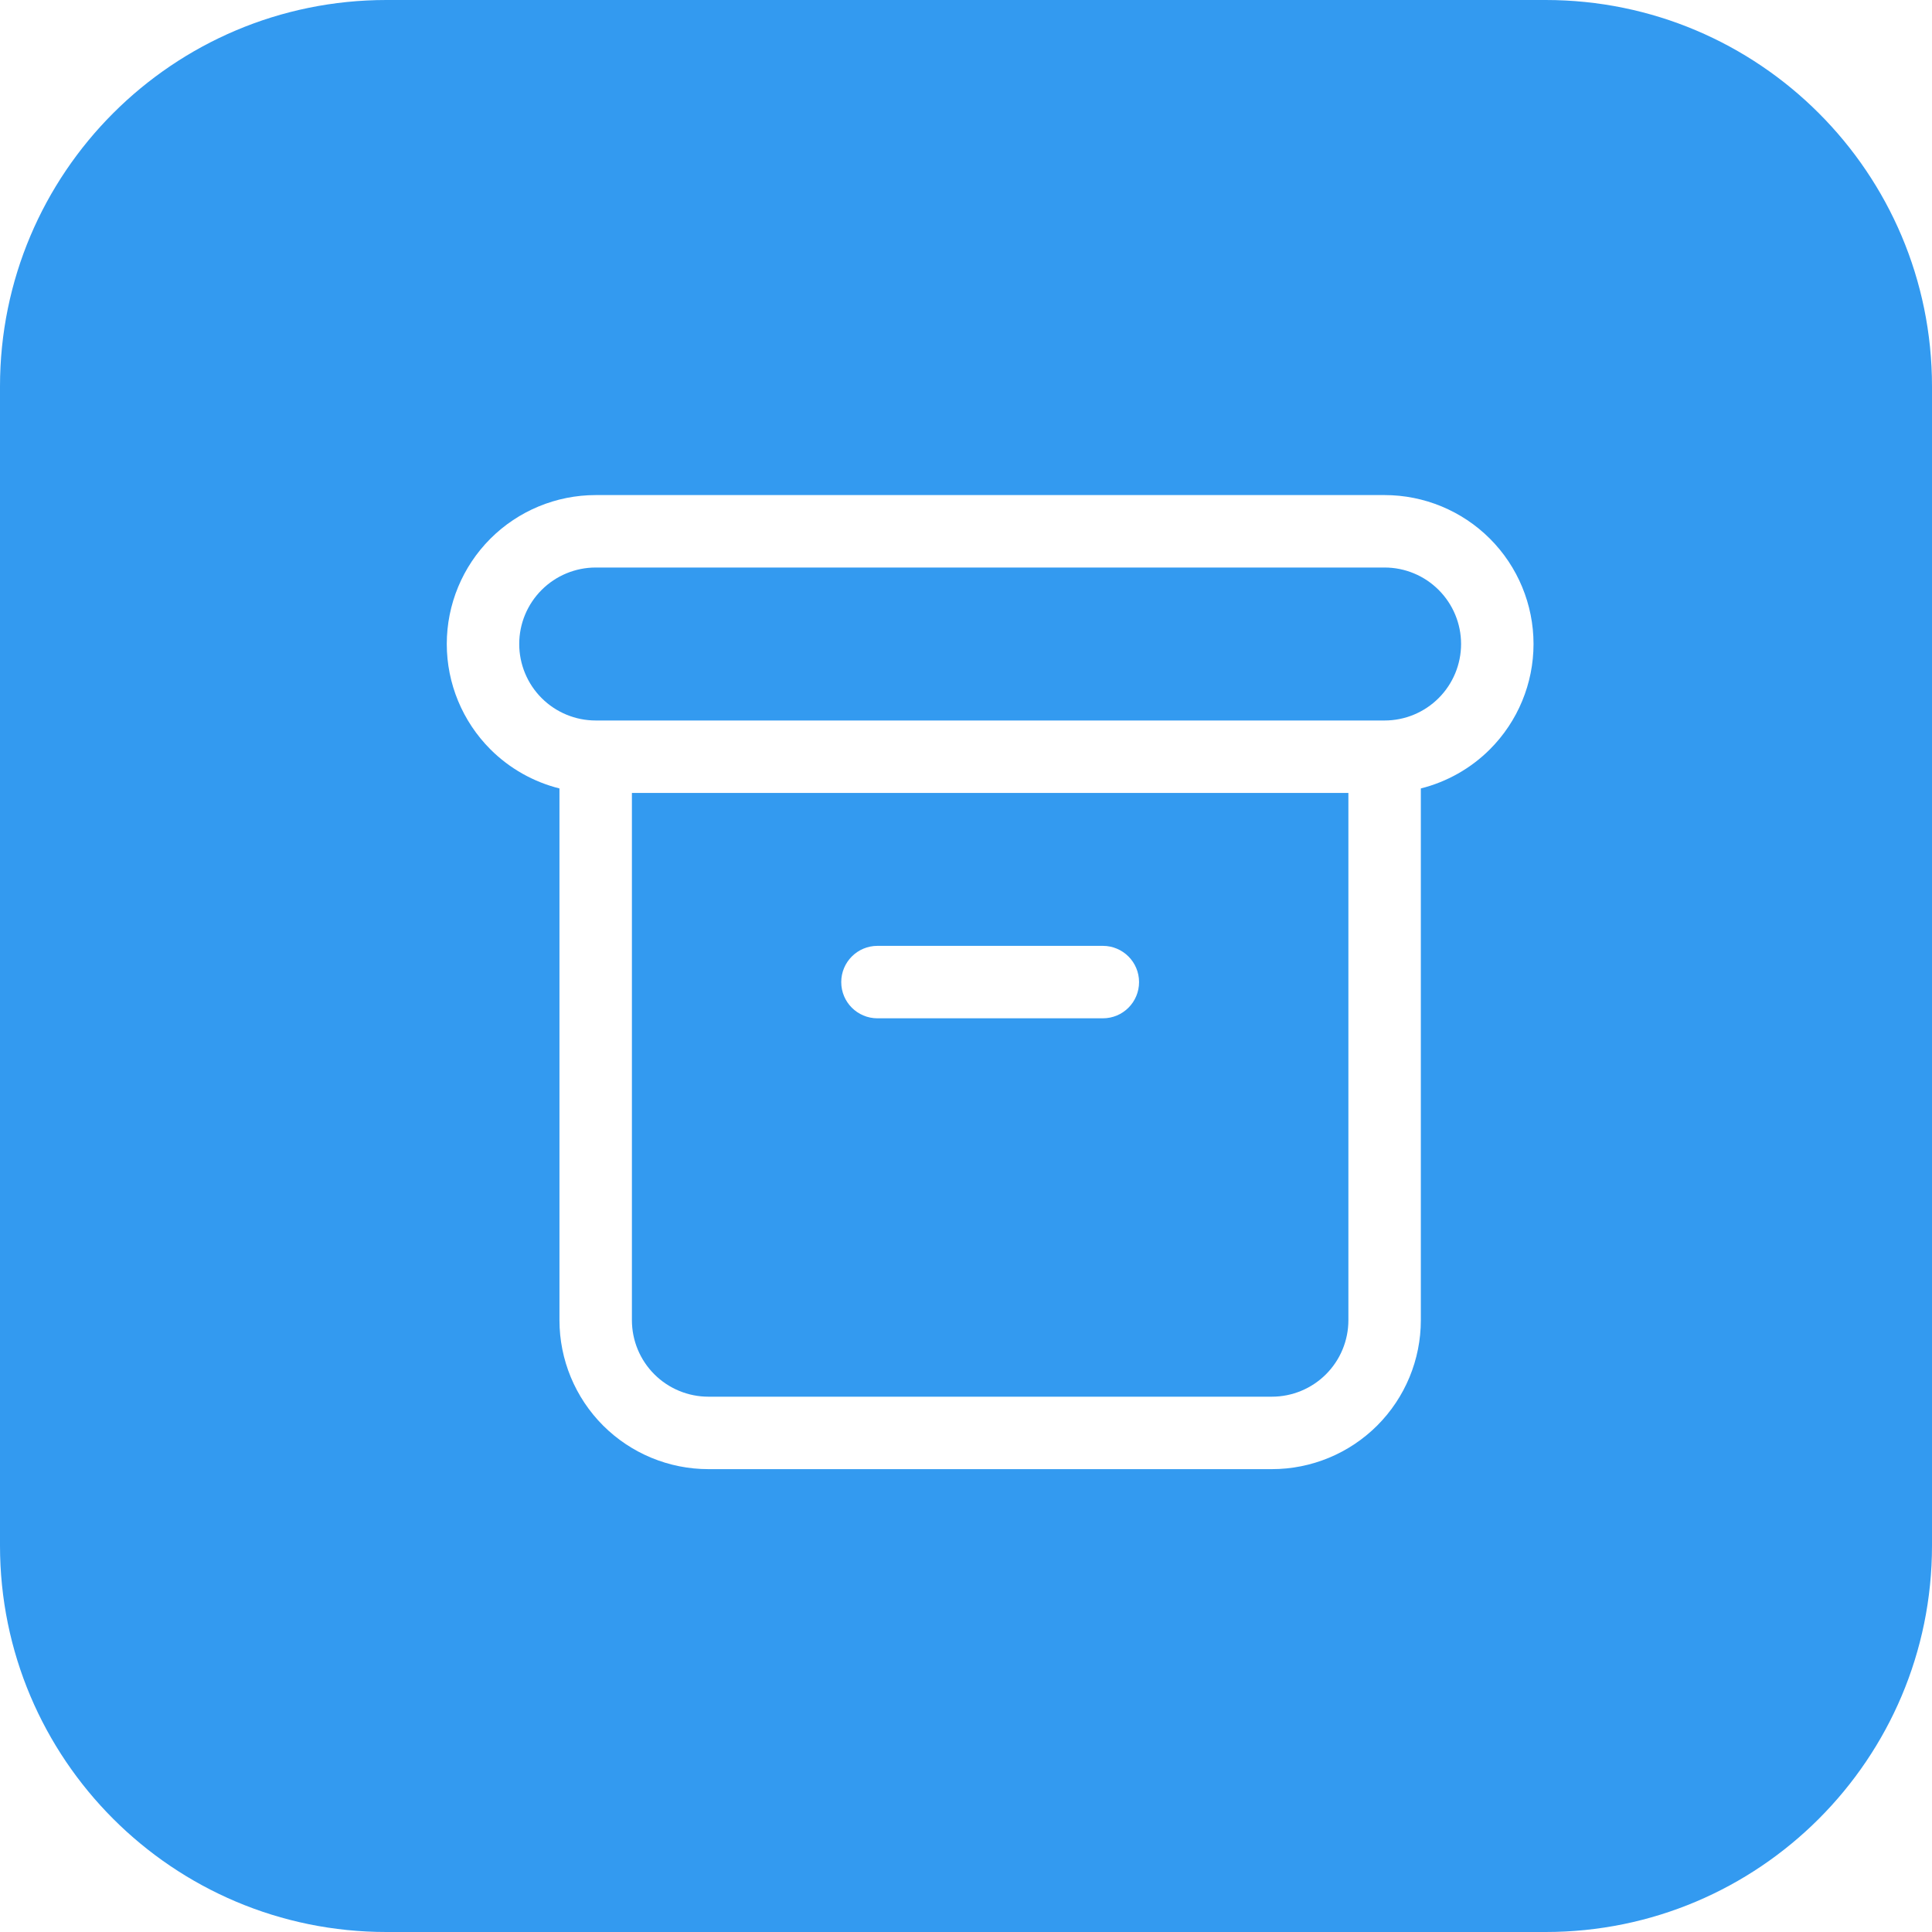 <svg width="40" height="40" viewBox="0 0 40 40" fill="none" xmlns="http://www.w3.org/2000/svg">
<path fill-rule="evenodd" clip-rule="evenodd" d="M8 0C3.582 0 0 3.582 0 8V32C0 36.418 3.582 40 8 40H32C36.418 40 40 36.418 40 32V8C40 3.582 36.418 0 32 0H8ZM11.214 12.214C11.511 11.917 11.914 11.75 12.333 11.75H28.667C29.087 11.75 29.489 11.917 29.786 12.214C30.083 12.511 30.25 12.913 30.25 13.333C30.25 13.753 30.083 14.156 29.786 14.453C29.489 14.75 29.087 14.917 28.667 14.917H12.333C11.914 14.917 11.511 14.75 11.214 14.453C10.917 14.156 10.75 13.753 10.75 13.333C10.75 12.913 10.917 12.511 11.214 12.214ZM12.333 10.25C11.516 10.25 10.731 10.575 10.153 11.153C9.575 11.731 9.25 12.516 9.25 13.333C9.25 14.151 9.575 14.935 10.153 15.514C10.551 15.912 11.046 16.189 11.583 16.324V27.333C11.583 28.151 11.908 28.935 12.486 29.514C13.065 30.092 13.849 30.417 14.667 30.417H26.333C27.151 30.417 27.935 30.092 28.514 29.514C29.092 28.935 29.417 28.151 29.417 27.333V16.324C29.953 16.189 30.449 15.912 30.847 15.514C31.425 14.935 31.75 14.151 31.75 13.333C31.75 12.516 31.425 11.731 30.847 11.153C30.269 10.575 29.484 10.25 28.667 10.25H12.333ZM13.083 27.333V16.417H27.917V27.333C27.917 27.753 27.75 28.156 27.453 28.453C27.156 28.75 26.753 28.917 26.333 28.917H14.667C14.247 28.917 13.844 28.75 13.547 28.453C13.25 28.156 13.083 27.753 13.083 27.333ZM18.167 19.583C17.752 19.583 17.417 19.919 17.417 20.333C17.417 20.748 17.752 21.083 18.167 21.083H22.833C23.248 21.083 23.583 20.748 23.583 20.333C23.583 19.919 23.248 19.583 22.833 19.583H18.167Z" fill="#339AF0"/>
</svg>
